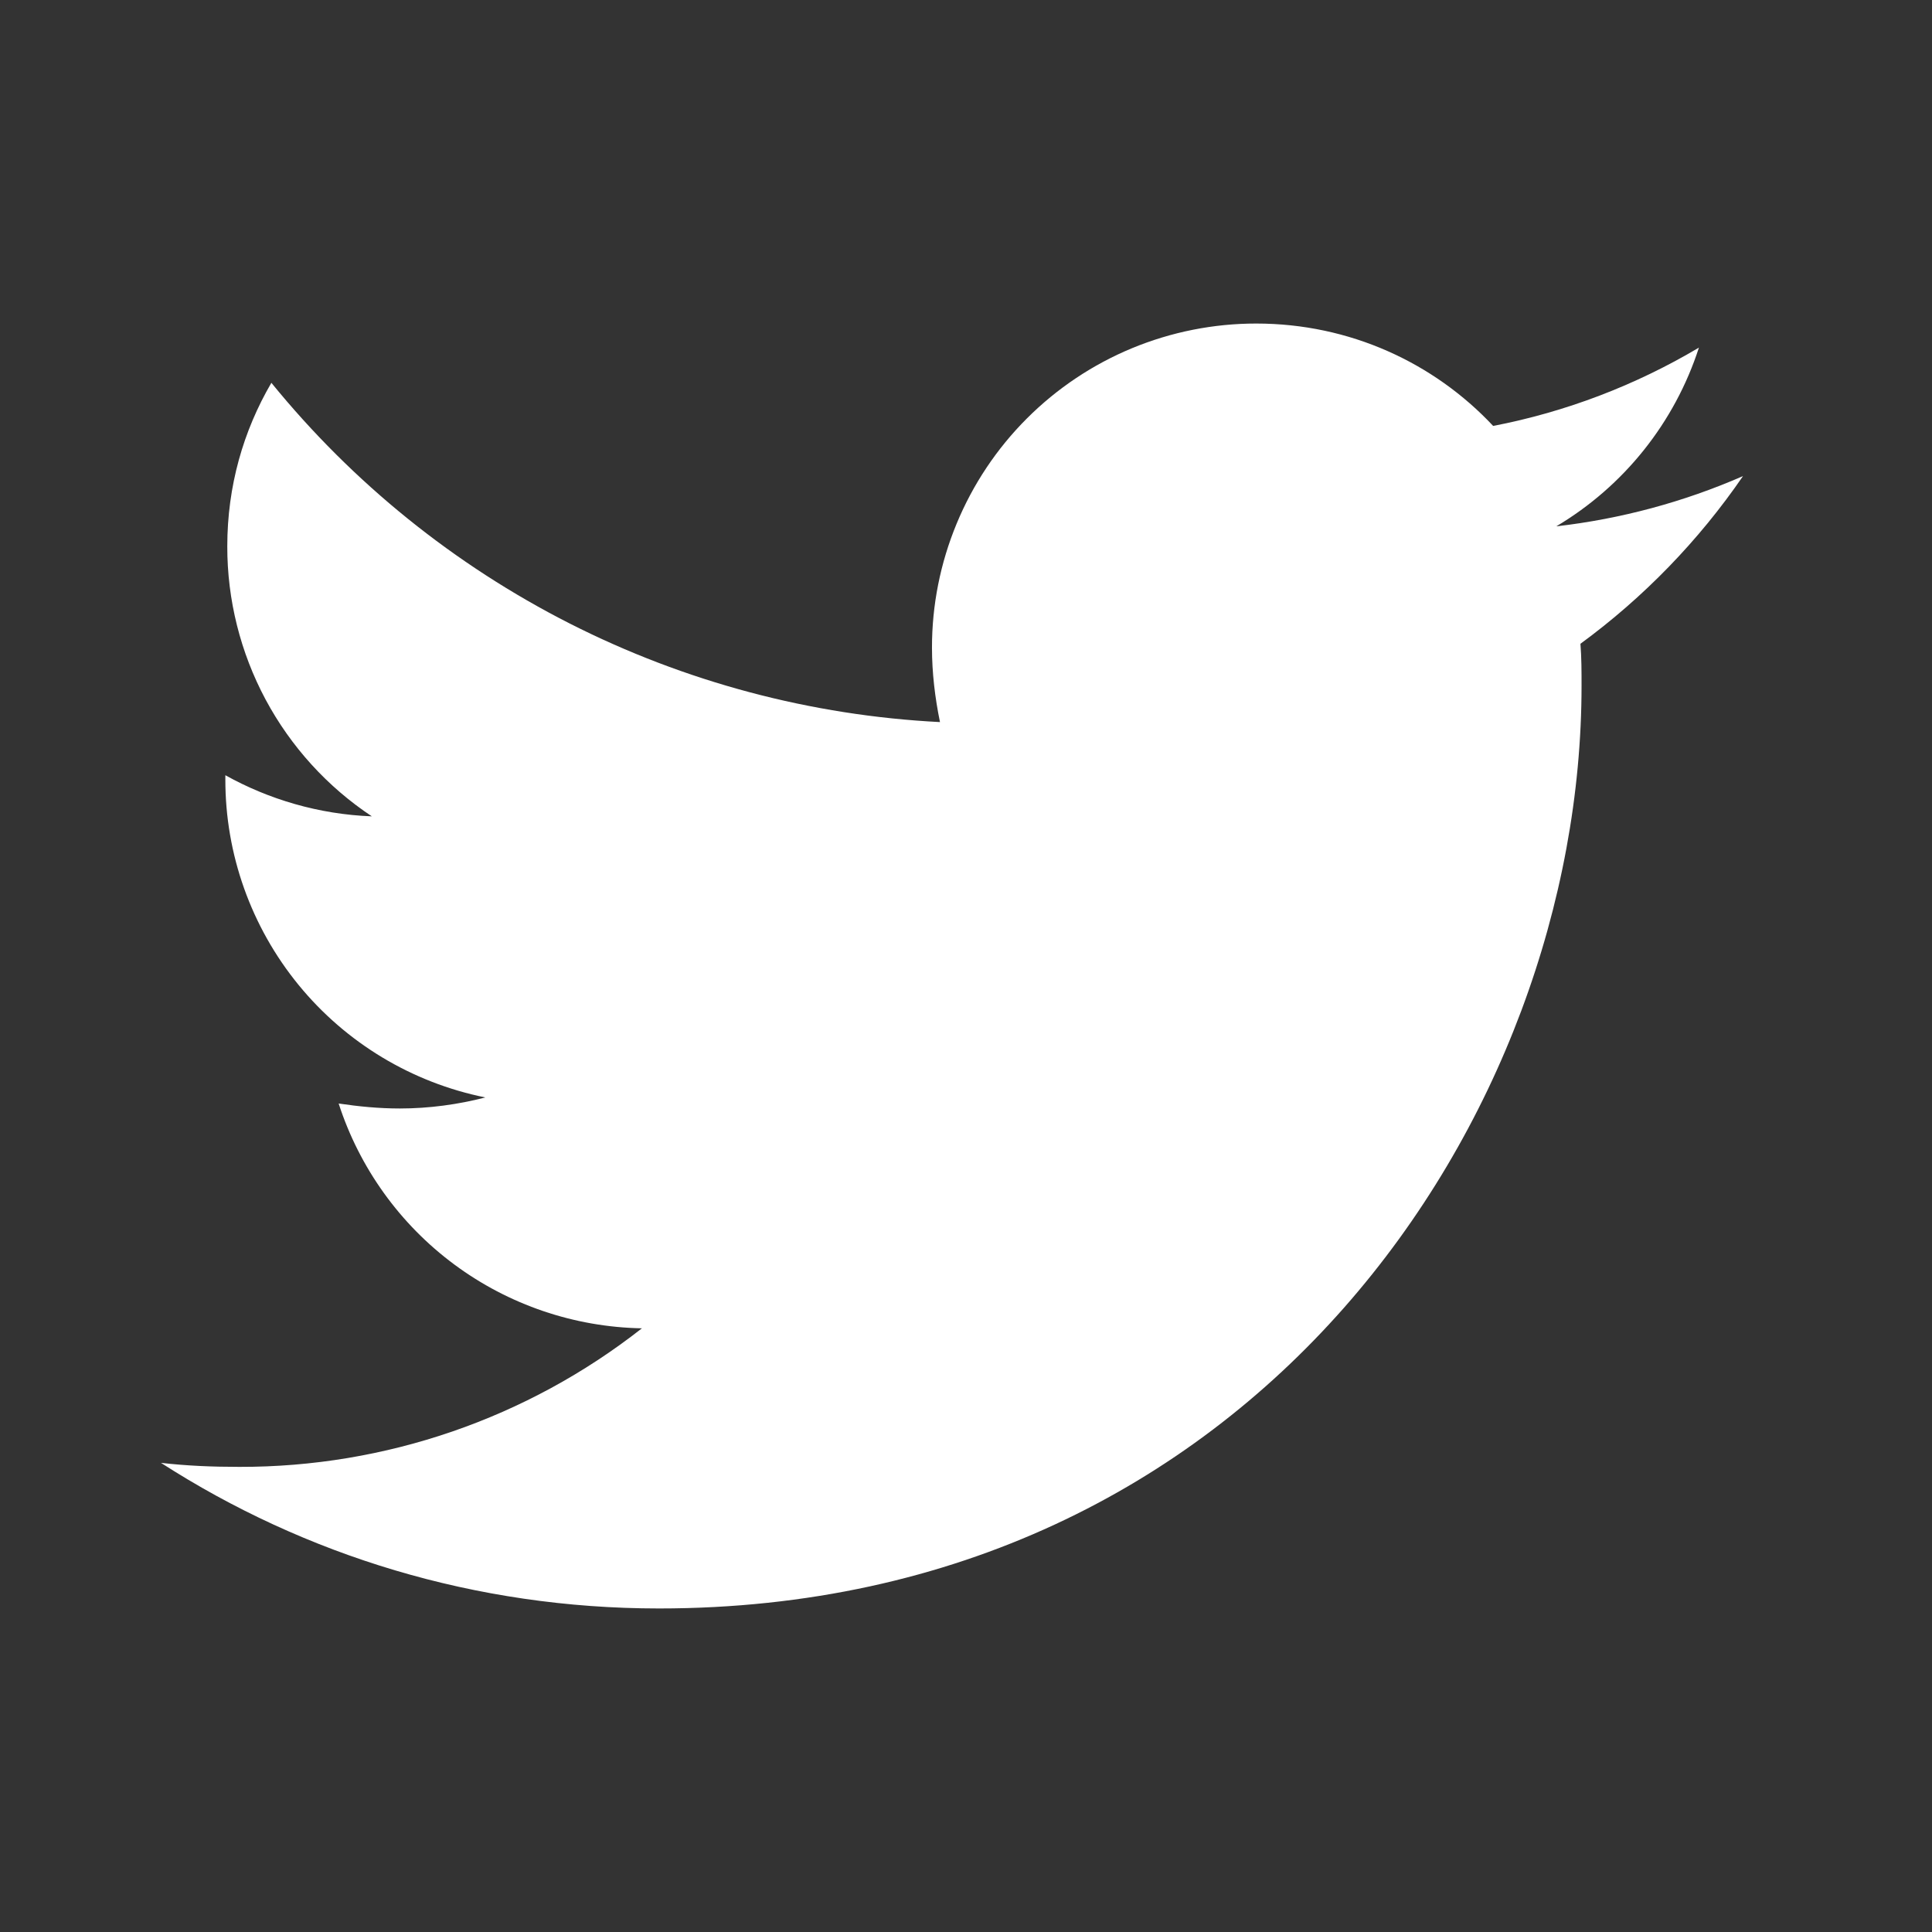 <svg width="28" height="28" viewBox="0 0 28 28" fill="none" xmlns="http://www.w3.org/2000/svg">
<rect x="0" y="0" width="28" height="28" fill="#333333" stroke="none"/>
<path d="M22.905 9.33C22.921 9.534 22.921 9.737 22.921 9.94C22.921 16.153 18.192 23.311 9.55 23.311C6.888 23.311 4.415 22.54 2.333 21.201C2.712 21.244 3.075 21.259 3.469 21.259C5.584 21.264 7.639 20.557 9.303 19.251C8.322 19.233 7.372 18.91 6.584 18.326C5.796 17.742 5.21 16.926 4.908 15.993C5.199 16.036 5.49 16.065 5.796 16.065C6.217 16.065 6.641 16.007 7.034 15.905C5.97 15.69 5.013 15.114 4.326 14.273C3.639 13.432 3.264 12.379 3.266 11.293V11.235C3.892 11.584 4.619 11.802 5.389 11.831C4.744 11.403 4.215 10.821 3.849 10.138C3.484 9.455 3.293 8.693 3.294 7.918C3.294 7.046 3.526 6.245 3.933 5.548C5.114 7 6.587 8.188 8.256 9.036C9.925 9.883 11.754 10.37 13.623 10.465C13.551 10.115 13.507 9.752 13.507 9.388C13.506 8.771 13.628 8.16 13.864 7.59C14.1 7.019 14.446 6.501 14.882 6.065C15.319 5.628 15.837 5.282 16.407 5.046C16.978 4.81 17.589 4.689 18.206 4.689C19.559 4.689 20.781 5.256 21.64 6.173C22.692 5.97 23.701 5.585 24.622 5.038C24.271 6.124 23.536 7.045 22.555 7.628C23.488 7.521 24.4 7.276 25.261 6.9C24.618 7.837 23.822 8.658 22.905 9.33Z" fill="white"/>
</svg>
